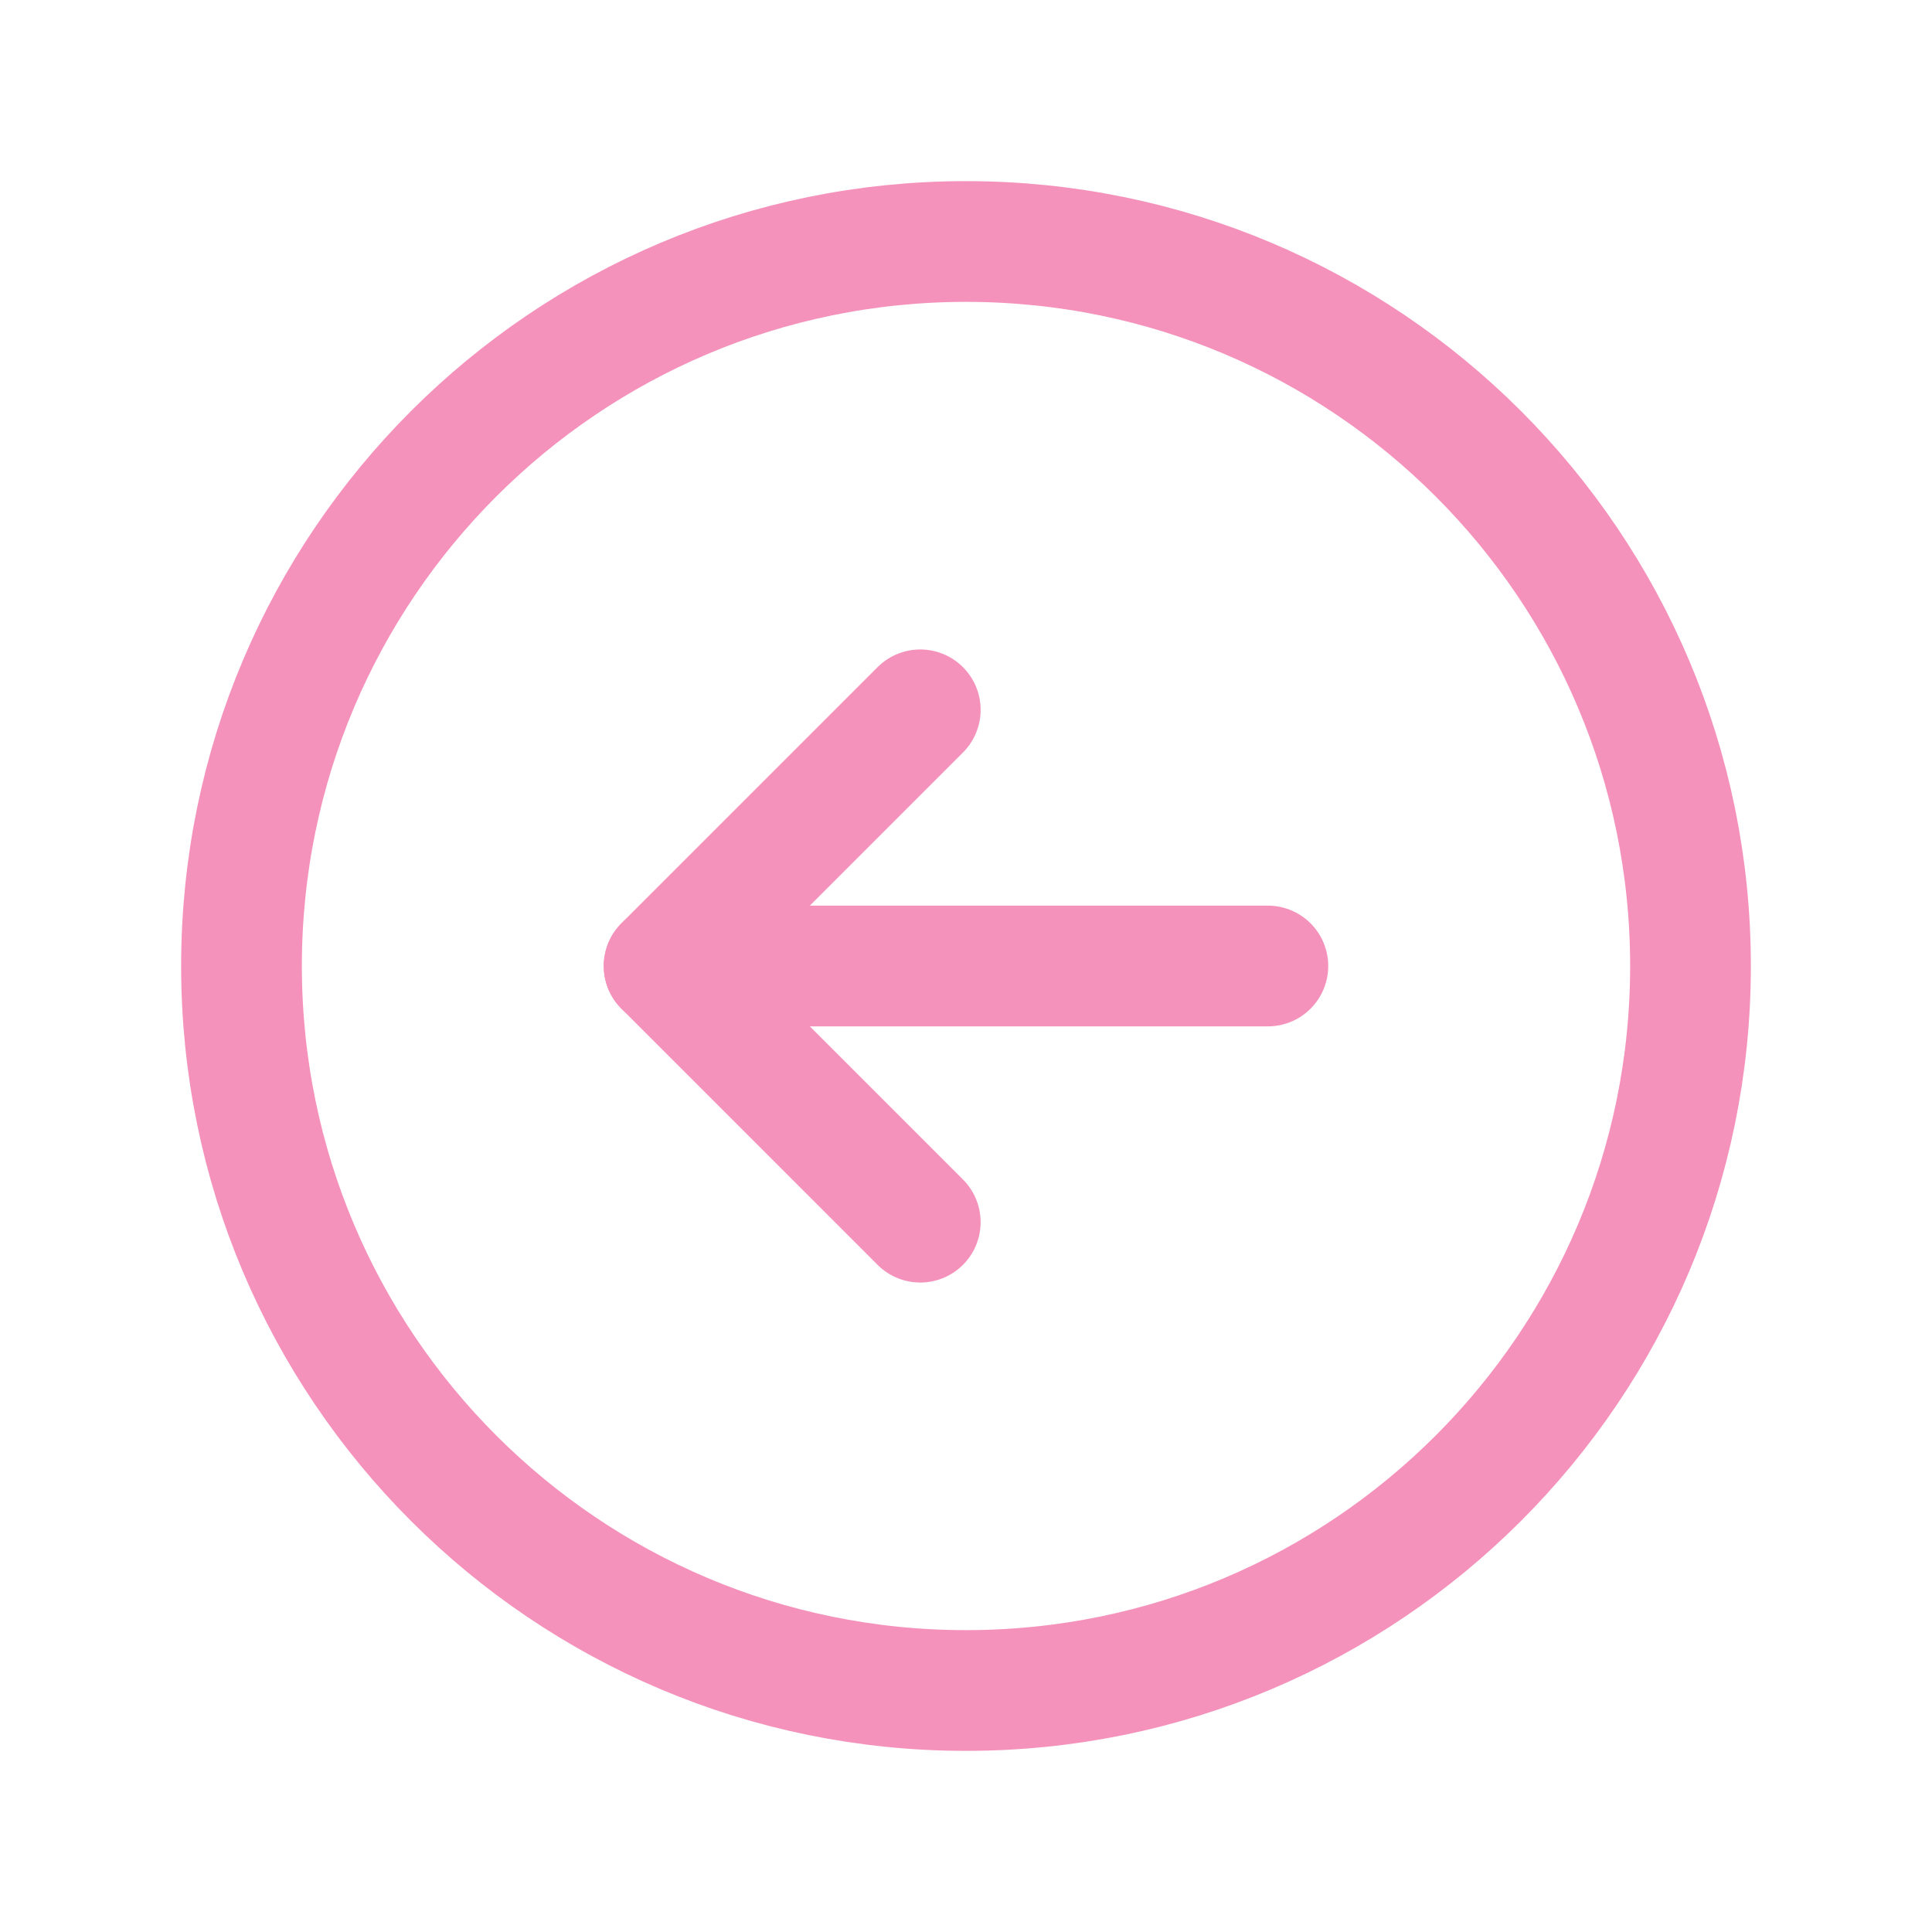 <svg width="49" height="49" viewBox="0 0 49 49" fill="none" xmlns="http://www.w3.org/2000/svg">
<path d="M24.5 42.875C14.352 42.875 6.125 34.648 6.125 24.5C6.125 14.352 14.352 6.125 24.5 6.125C34.648 6.125 42.875 14.352 42.875 24.5C42.875 34.648 34.648 42.875 24.5 42.875Z" stroke="#F492BB" stroke-width="3.062" stroke-miterlimit="10"/>
<path d="M23.34 30.997L16.843 24.5L23.34 18.003" stroke="#F492BB" stroke-width="3.062" stroke-linecap="round" stroke-linejoin="round"/>
<path d="M32.156 24.5H16.844" stroke="#F492BB" stroke-width="3.062" stroke-linecap="round" stroke-linejoin="round"/>
</svg>
